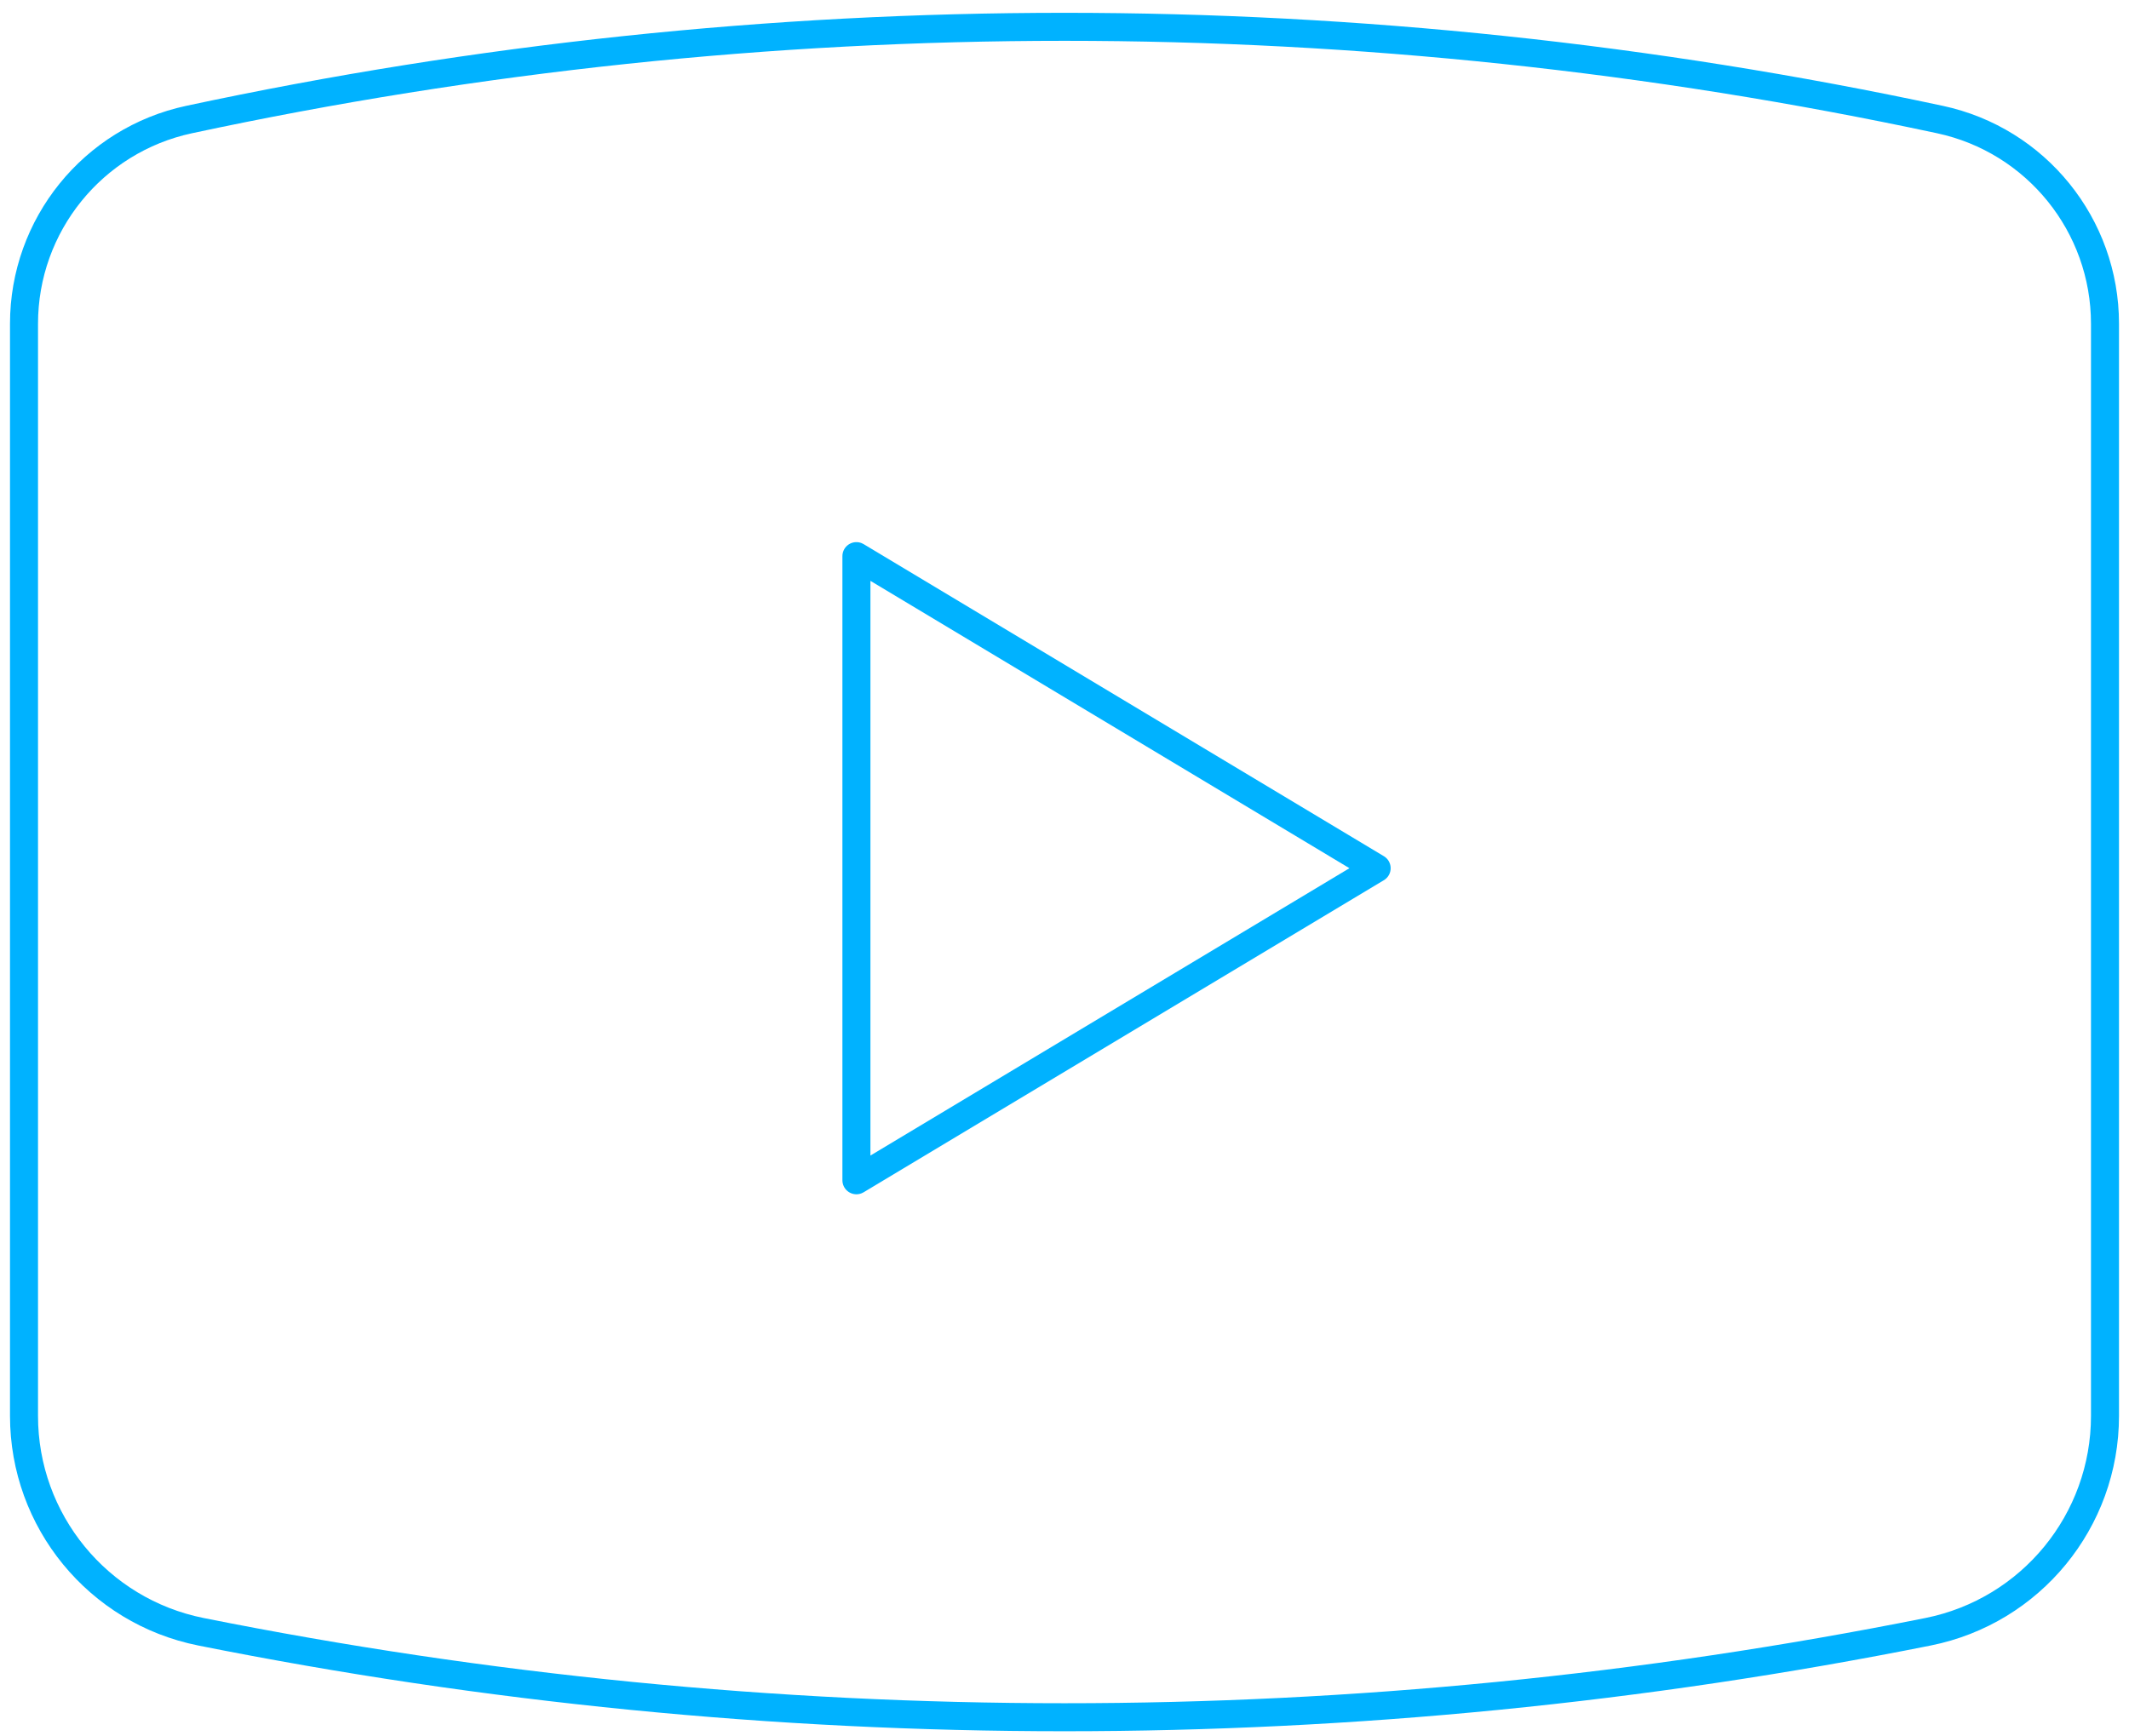 <svg width="76" height="62" viewBox="0 0 76 62" fill="none" xmlns="http://www.w3.org/2000/svg">
<path d="M0.857 50.557V11.559C0.857 8.043 3.313 5.004 6.752 4.268C27.35 -0.146 48.65 -0.146 69.249 4.268C72.687 5.004 75.143 8.043 75.143 11.559V50.557C75.143 54.303 72.499 57.529 68.825 58.264C48.477 62.333 27.523 62.333 7.175 58.264C3.501 57.529 0.857 54.303 0.857 50.557Z" stroke="#00B2FF" stroke-linejoin="round"/>
<path d="M30.572 42.143V19.857L49.143 31L30.572 42.143Z" stroke="#00B2FF" stroke-linejoin="round"/>
</svg>
